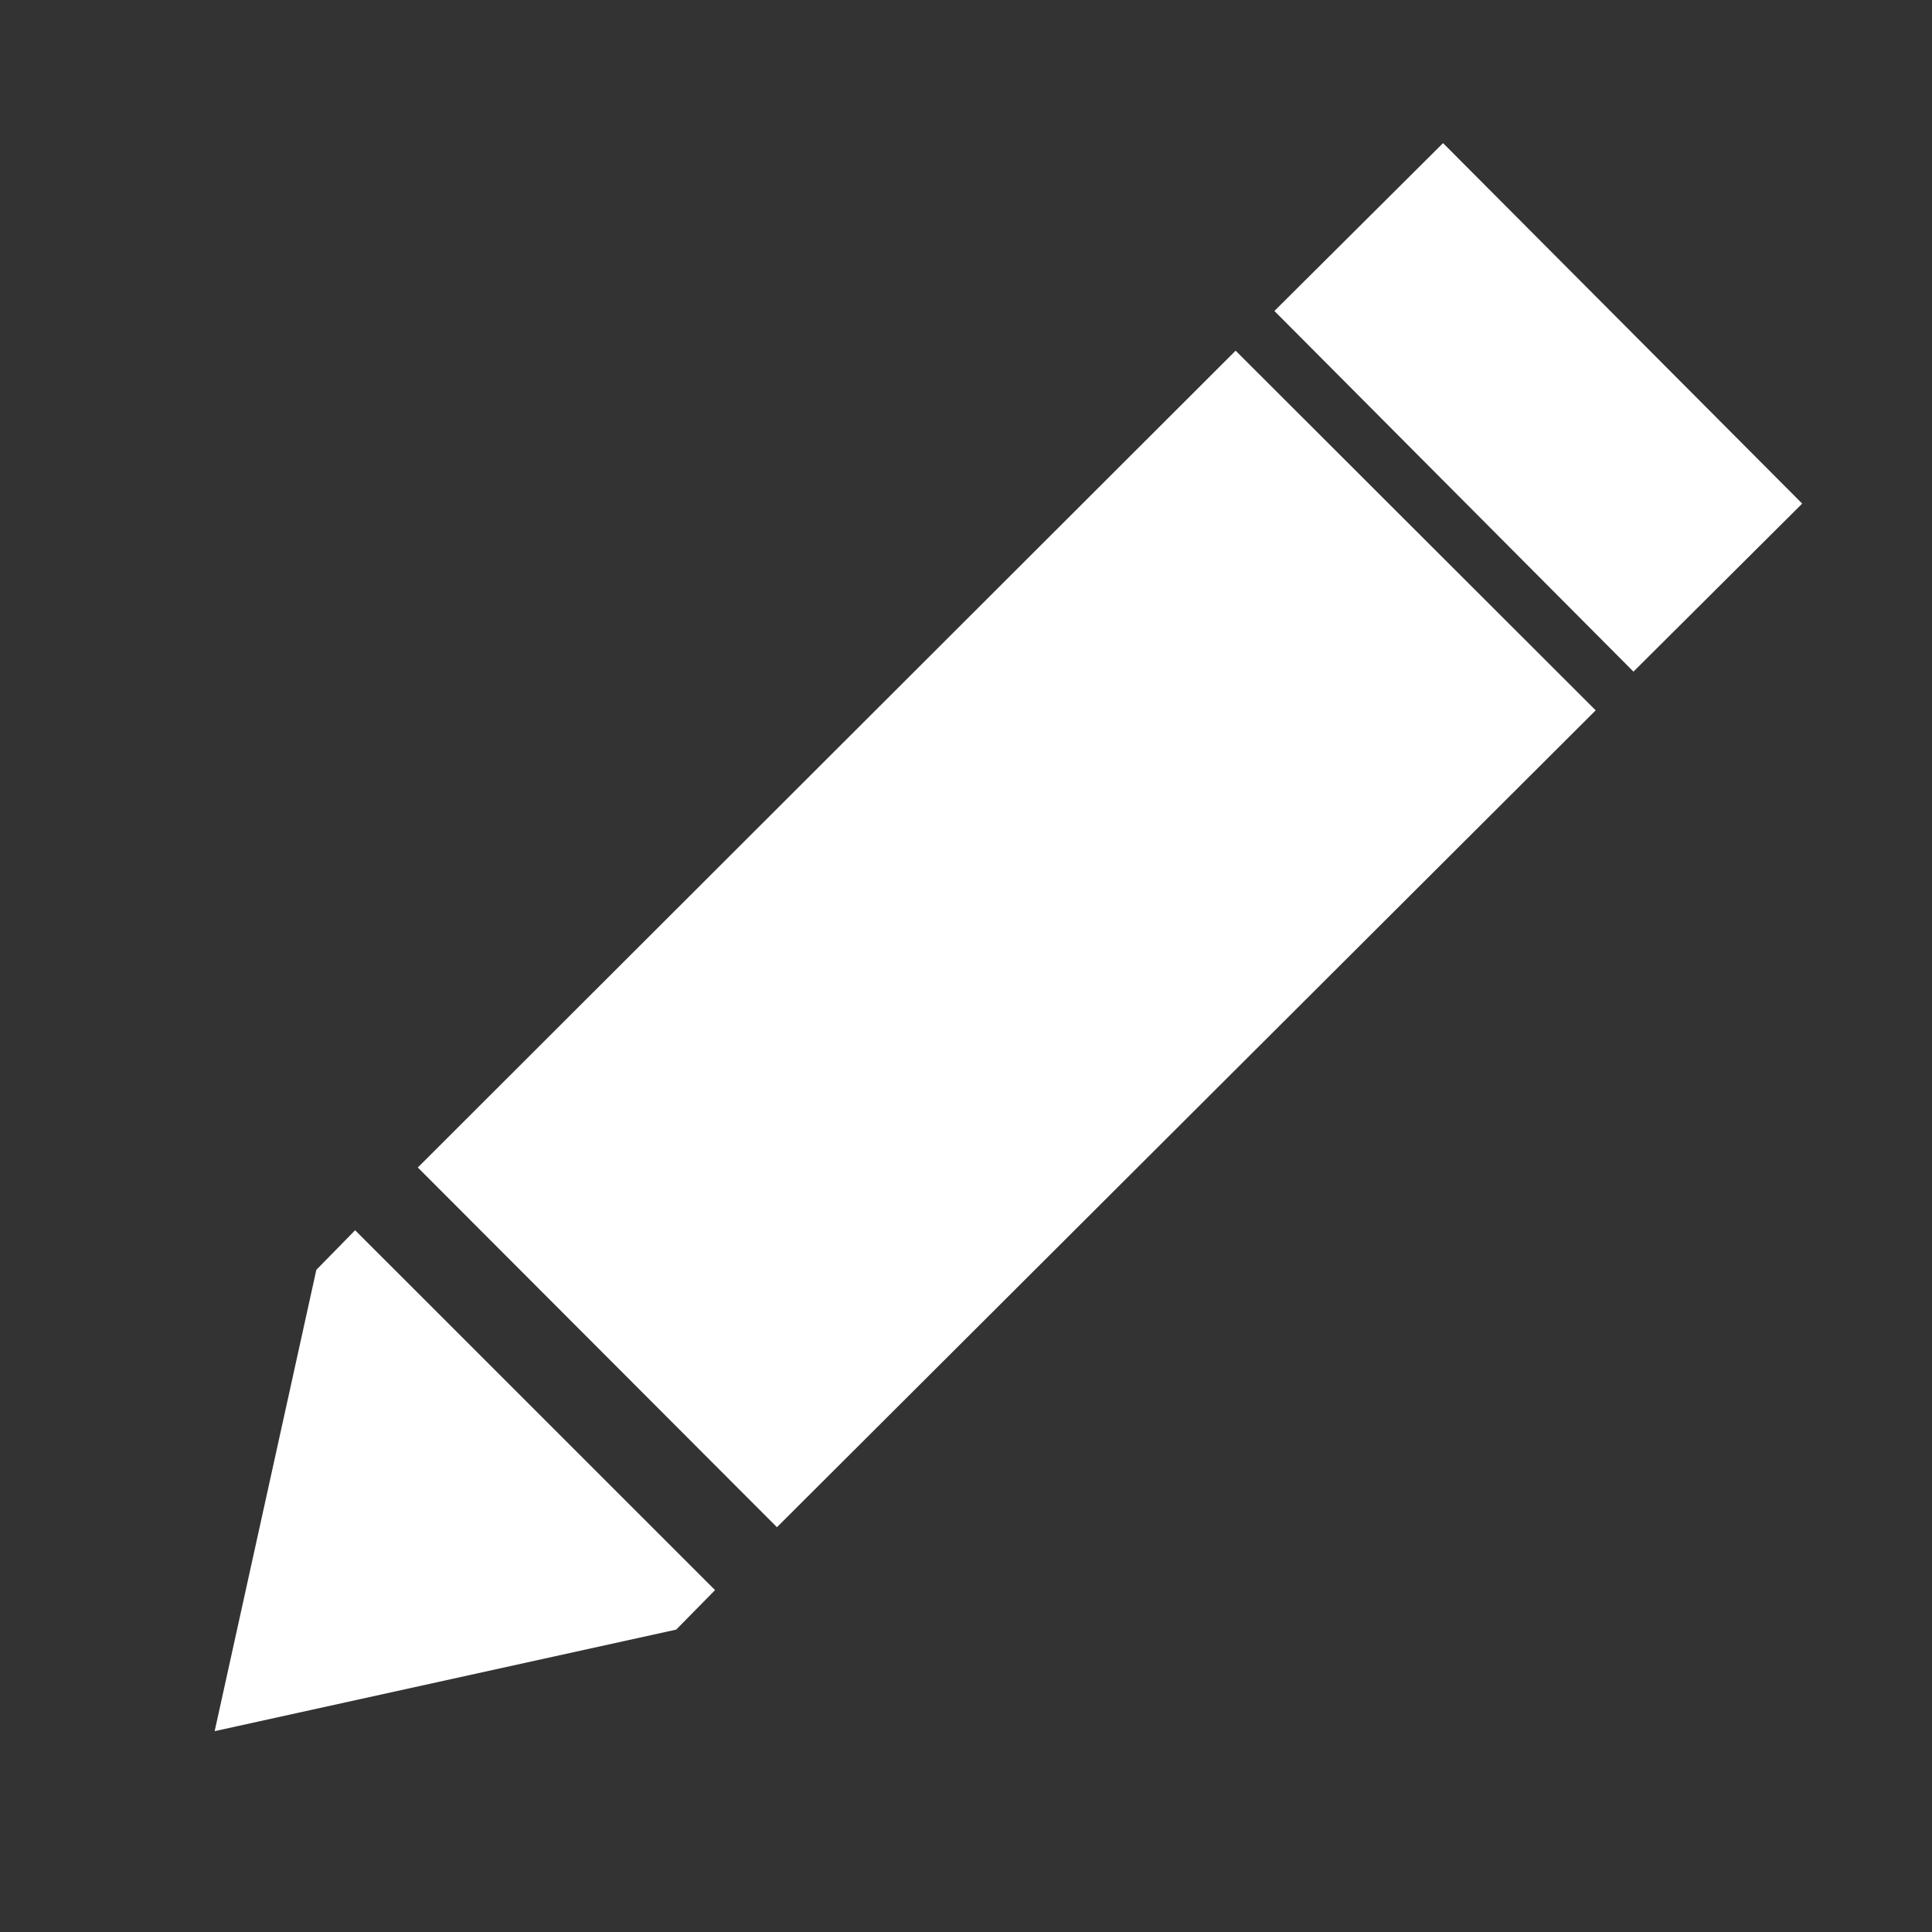 <svg xmlns="http://www.w3.org/2000/svg" width="27" height="27" viewBox="0 0 27 27"><rect x="0" y="0" width="27" height="27" fill="#333333" stroke="none"/><defs><style>.a{fill:none;}.b{fill:#fff;}</style></defs><g transform="translate(-190 -10655)"><g transform="translate(0 7332)"><rect class="a" width="27" height="27" transform="translate(190 3323)"/></g><g transform="translate(193 10657)"><path class="b" d="M14.81,2.346,17.167,0l5.019,5.038L19.828,7.386,14.81,2.346Zm-.542.555L19.3,7.927,7.858,19.343,2.839,14.316ZM6.45,20.774,0,22.193l1.421-6.447.542-.553,5.03,5.029Z" transform="translate(0)"/></g></g></svg>